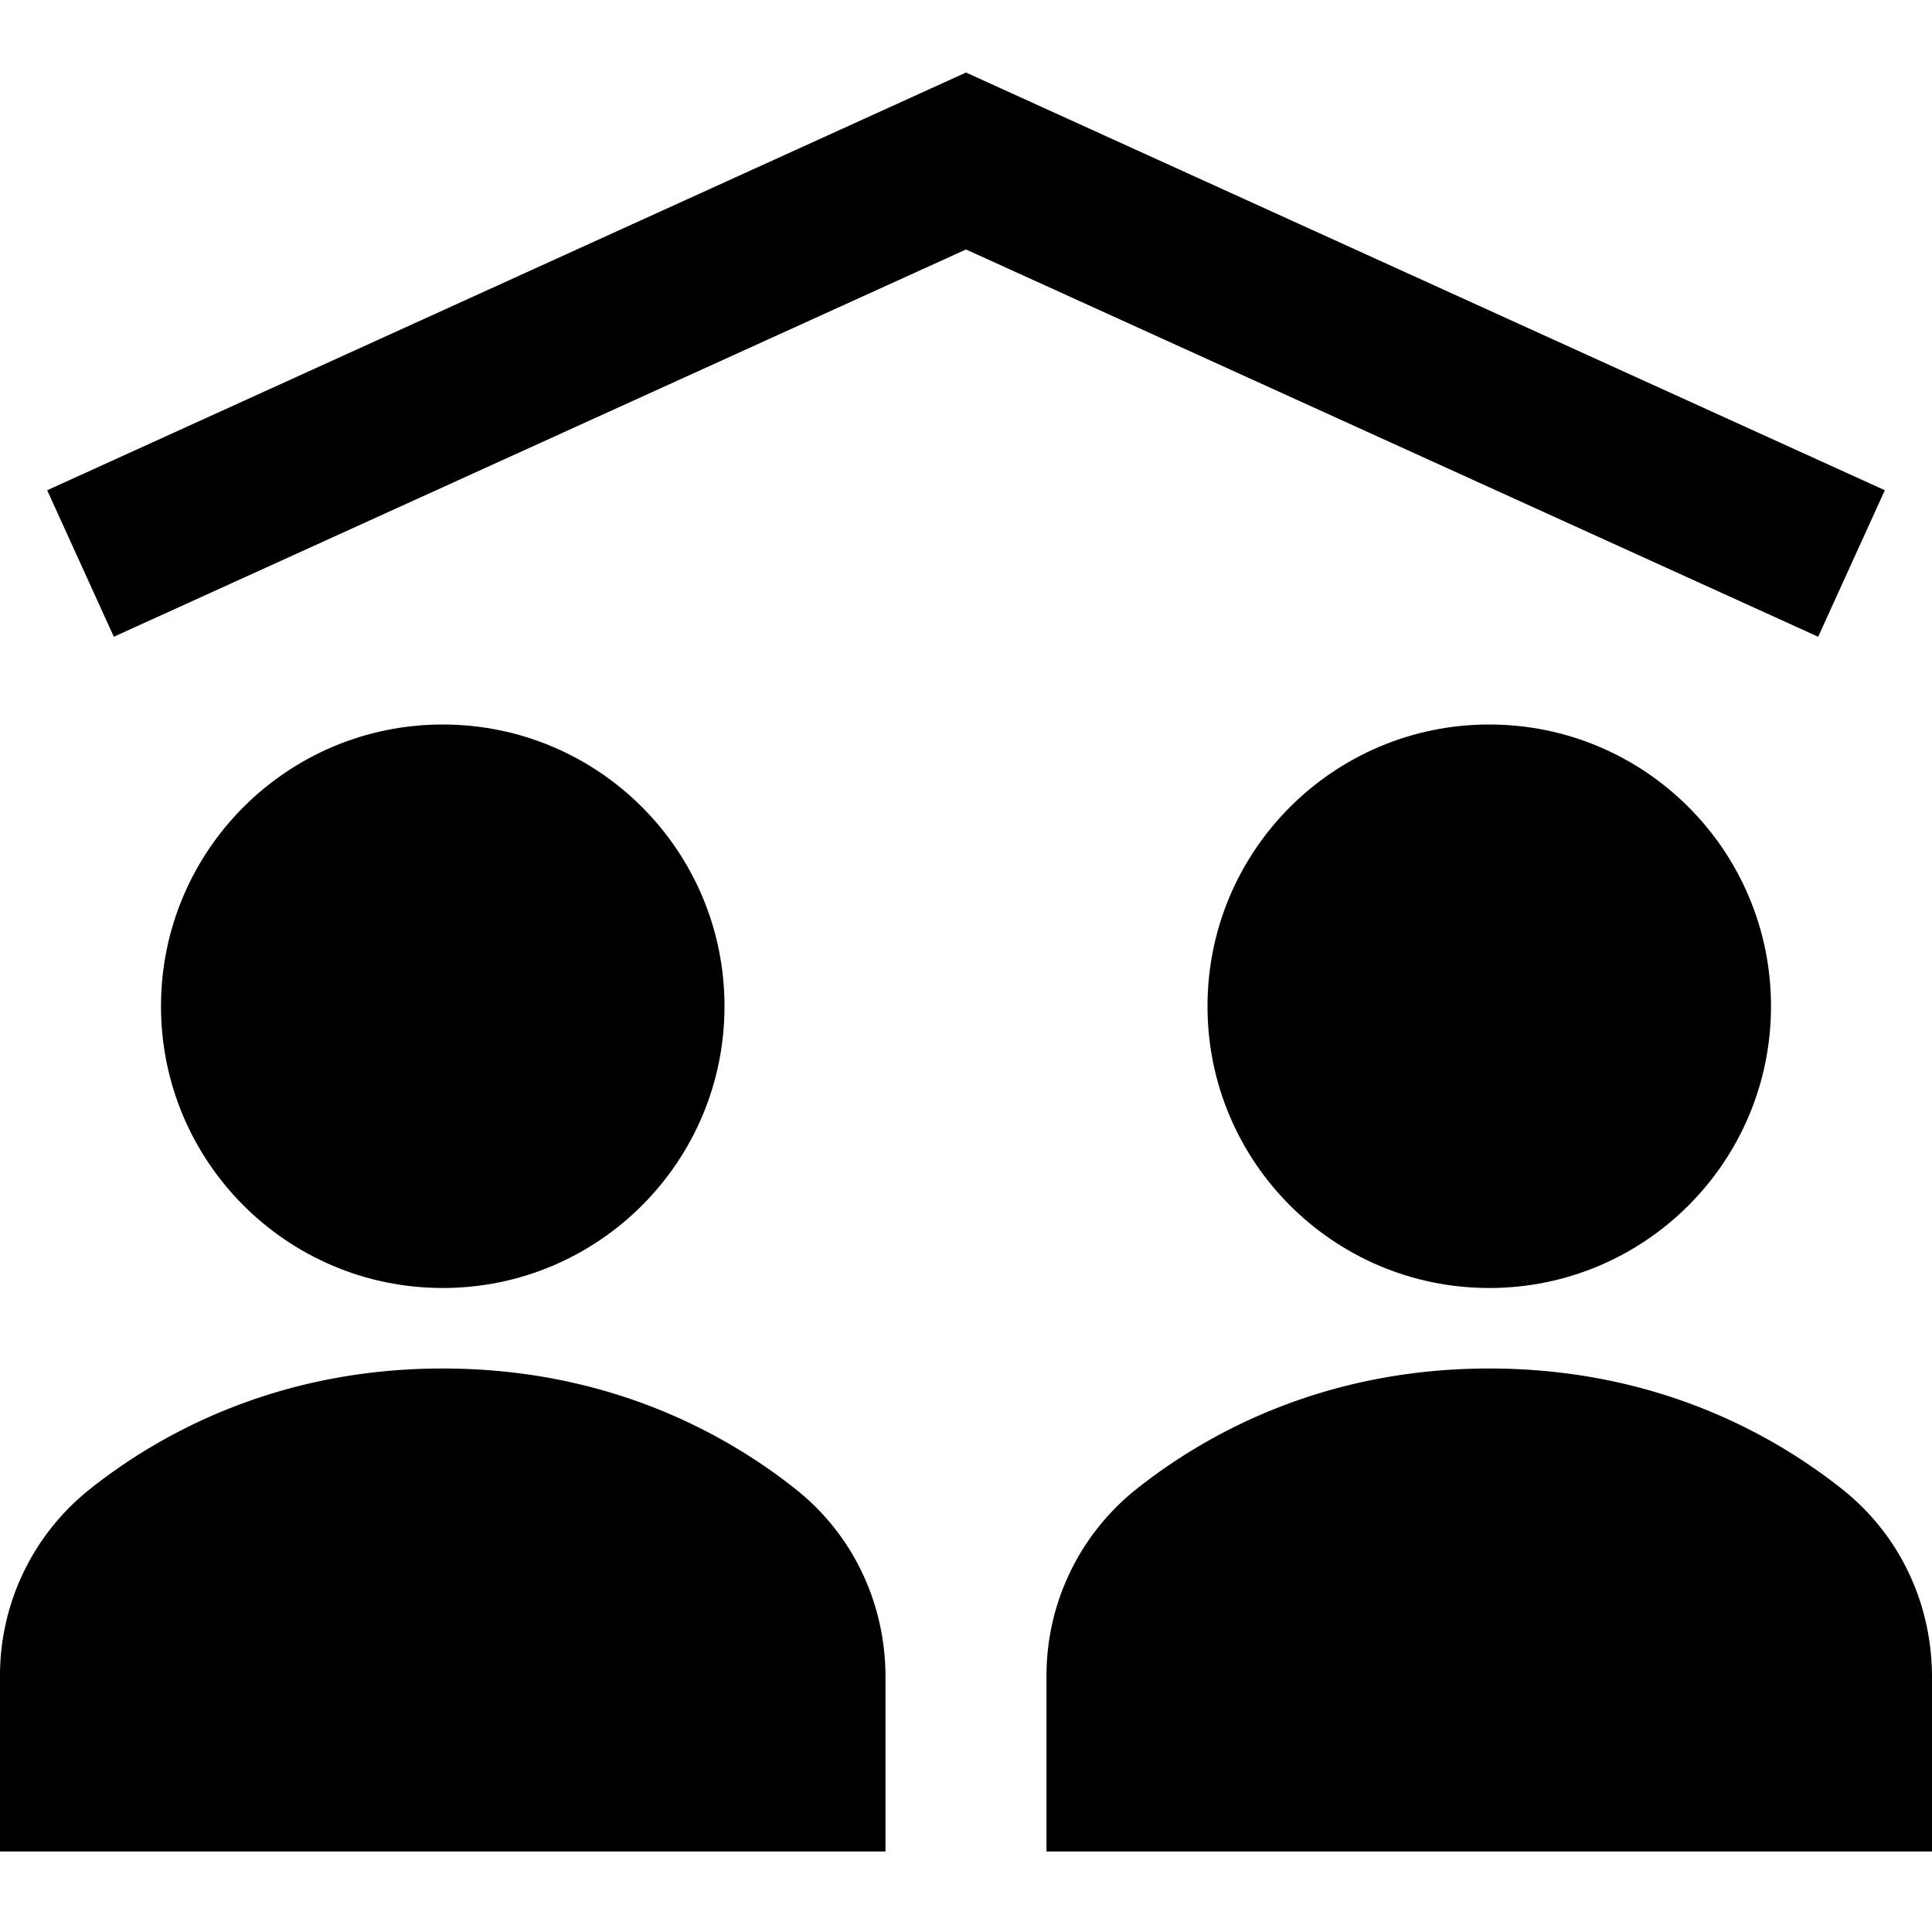 <svg id="nc_icon" xmlns="http://www.w3.org/2000/svg" xml:space="preserve" viewBox="0 0 24 24"><g fill="currentColor" class="nc-icon-wrapper"><path d="M23.414 6.09 12 .901.586 6.09l.828 1.82L12 3.099 22.586 7.91z" data-color="color-2"/><path d="M9.884 18.499C9.023 17.815 7.563 17 5.5 17s-3.523.815-4.383 1.498A2.96 2.96 0 0 0 0 20.836V23h11v-2.164c0-.924-.407-1.775-1.116-2.337z"/><circle cx="5.5" cy="12.5" r="3.5"/><path d="M22.884 18.499C22.023 17.815 20.563 17 18.5 17s-3.523.815-4.383 1.498A2.96 2.96 0 0 0 13 20.836V23h11v-2.164c0-.924-.407-1.775-1.116-2.337z"/><circle cx="18.5" cy="12.5" r="3.5"/></g></svg>
